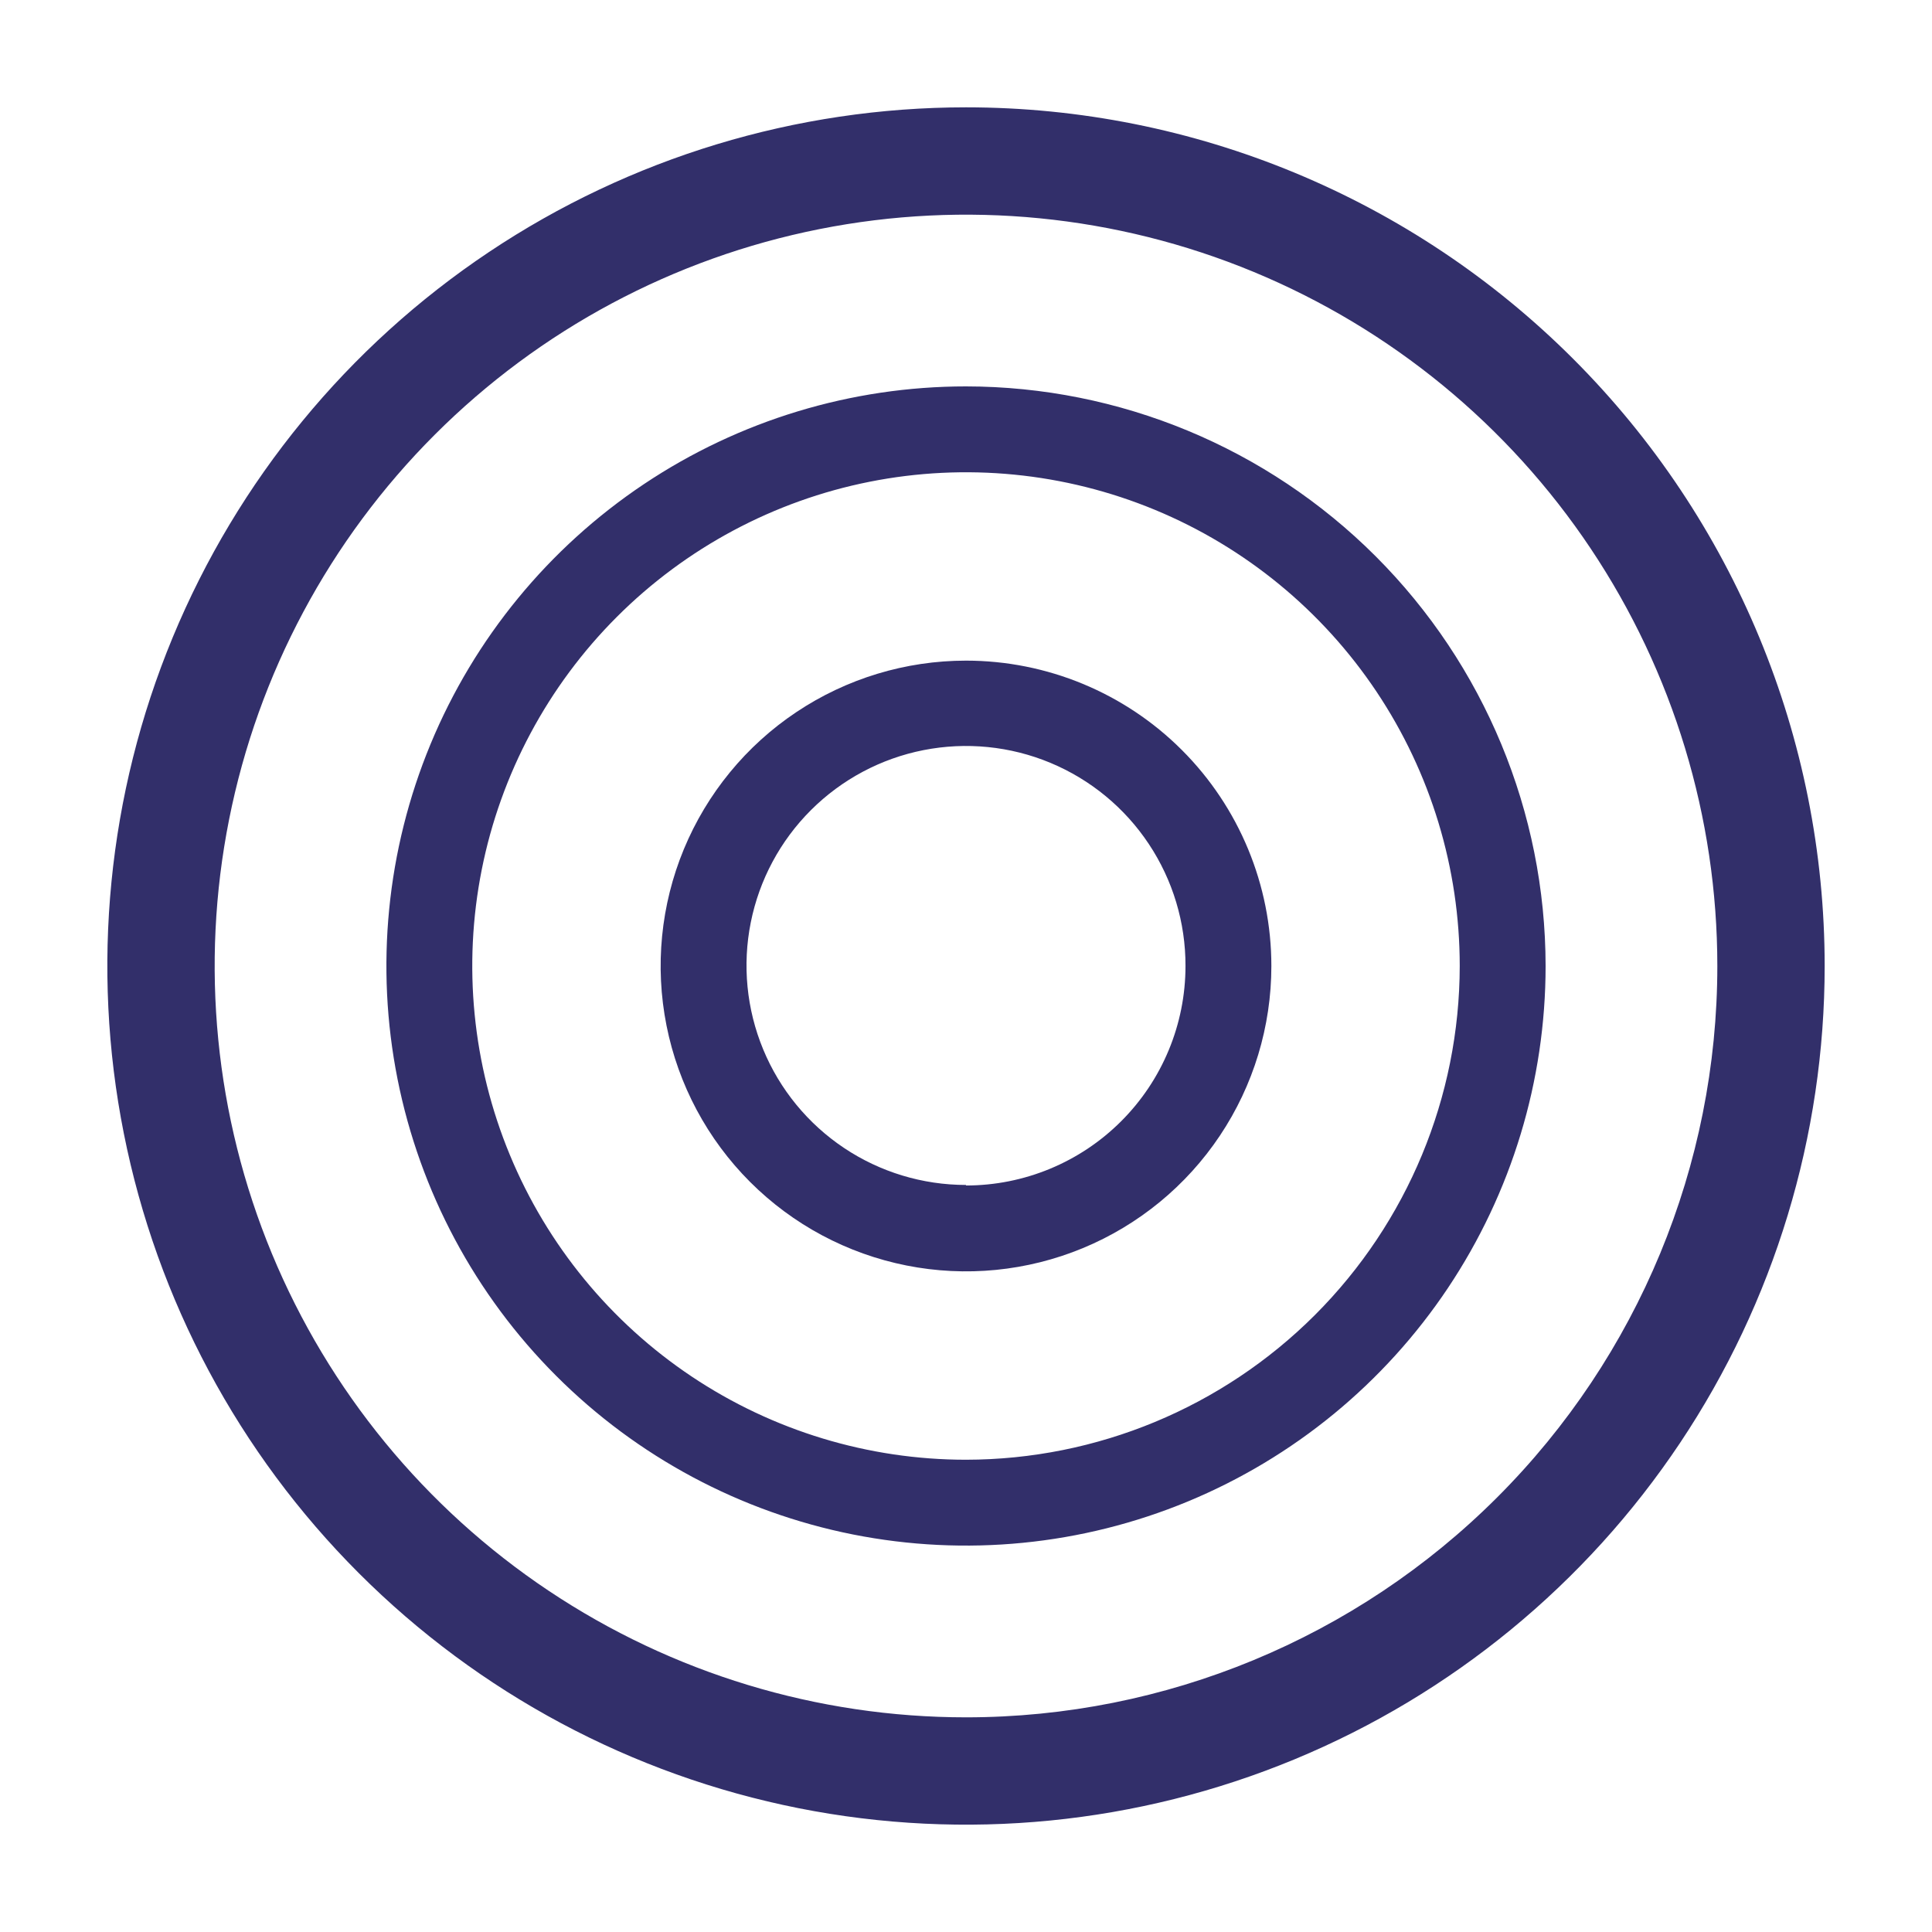 <svg width="72" height="72" viewBox="0 0 72 72" fill="none" xmlns="http://www.w3.org/2000/svg">
<path d="M36 4C29.671 4 23.484 5.877 18.222 9.393C12.959 12.909 8.858 17.907 6.436 23.754C4.014 29.601 3.38 36.035 4.615 42.243C5.85 48.45 8.897 54.152 13.373 58.627C17.848 63.103 23.55 66.15 29.757 67.385C35.965 68.62 42.399 67.986 48.246 65.564C54.093 63.142 59.091 59.041 62.607 53.778C66.123 48.516 68 42.329 68 36C68 27.513 64.629 19.374 58.627 13.373C52.626 7.371 44.487 4 36 4ZM36 64C30.462 64 25.049 62.358 20.444 59.281C15.839 56.205 12.251 51.831 10.131 46.715C8.012 41.599 7.458 35.969 8.538 30.538C9.618 25.106 12.285 20.117 16.201 16.201C20.117 12.285 25.106 9.618 30.538 8.538C35.969 7.458 41.599 8.012 46.715 10.131C51.831 12.251 56.205 15.839 59.281 20.444C62.358 25.049 64 30.462 64 36C64 43.426 61.05 50.548 55.799 55.799C50.548 61.05 43.426 64 36 64Z" fill="#322F6A"/>
<path d="M36 14.4C31.728 14.4 27.552 15.667 24 18.04C20.448 20.414 17.679 23.787 16.044 27.734C14.409 31.681 13.982 36.024 14.815 40.214C15.649 44.404 17.706 48.253 20.727 51.273C23.747 54.294 27.596 56.351 31.786 57.185C35.976 58.018 40.319 57.591 44.266 55.956C48.213 54.321 51.586 51.552 53.96 48C56.333 44.448 57.6 40.272 57.6 36C57.595 30.273 55.317 24.782 51.268 20.732C47.218 16.683 41.727 14.405 36 14.4ZM36 54.4C32.361 54.4 28.803 53.321 25.777 51.299C22.752 49.277 20.393 46.403 19.001 43.041C17.608 39.679 17.244 35.98 17.953 32.41C18.663 28.841 20.416 25.562 22.989 22.989C25.562 20.416 28.841 18.663 32.41 17.953C35.98 17.244 39.679 17.608 43.041 19C46.404 20.393 49.277 22.752 51.299 25.777C53.321 28.803 54.4 32.361 54.4 36C54.395 40.878 52.454 45.555 49.005 49.005C45.555 52.454 40.878 54.395 36 54.4Z" fill="#322F6A"/>
<path d="M36 24.62C33.749 24.62 31.549 25.288 29.678 26.538C27.806 27.788 26.348 29.566 25.486 31.645C24.625 33.725 24.4 36.013 24.839 38.22C25.278 40.428 26.362 42.456 27.953 44.047C29.545 45.639 31.572 46.722 33.78 47.161C35.987 47.601 38.276 47.375 40.355 46.514C42.434 45.653 44.212 44.194 45.462 42.322C46.713 40.451 47.38 38.251 47.38 36C47.38 32.982 46.181 30.087 44.047 27.953C41.913 25.819 39.018 24.62 36 24.62ZM36 44.16C34.381 44.16 32.799 43.68 31.453 42.78C30.108 41.88 29.059 40.602 28.441 39.106C27.822 37.61 27.661 35.964 27.979 34.377C28.296 32.79 29.077 31.332 30.223 30.189C31.369 29.046 32.828 28.268 34.416 27.955C36.005 27.642 37.65 27.806 39.144 28.428C40.639 29.051 41.915 30.102 42.811 31.45C43.708 32.798 44.184 34.381 44.18 36C44.18 38.17 43.318 40.25 41.784 41.784C40.25 43.318 38.169 44.18 36 44.18V44.16Z" fill="#322F6A"/>
</svg>
